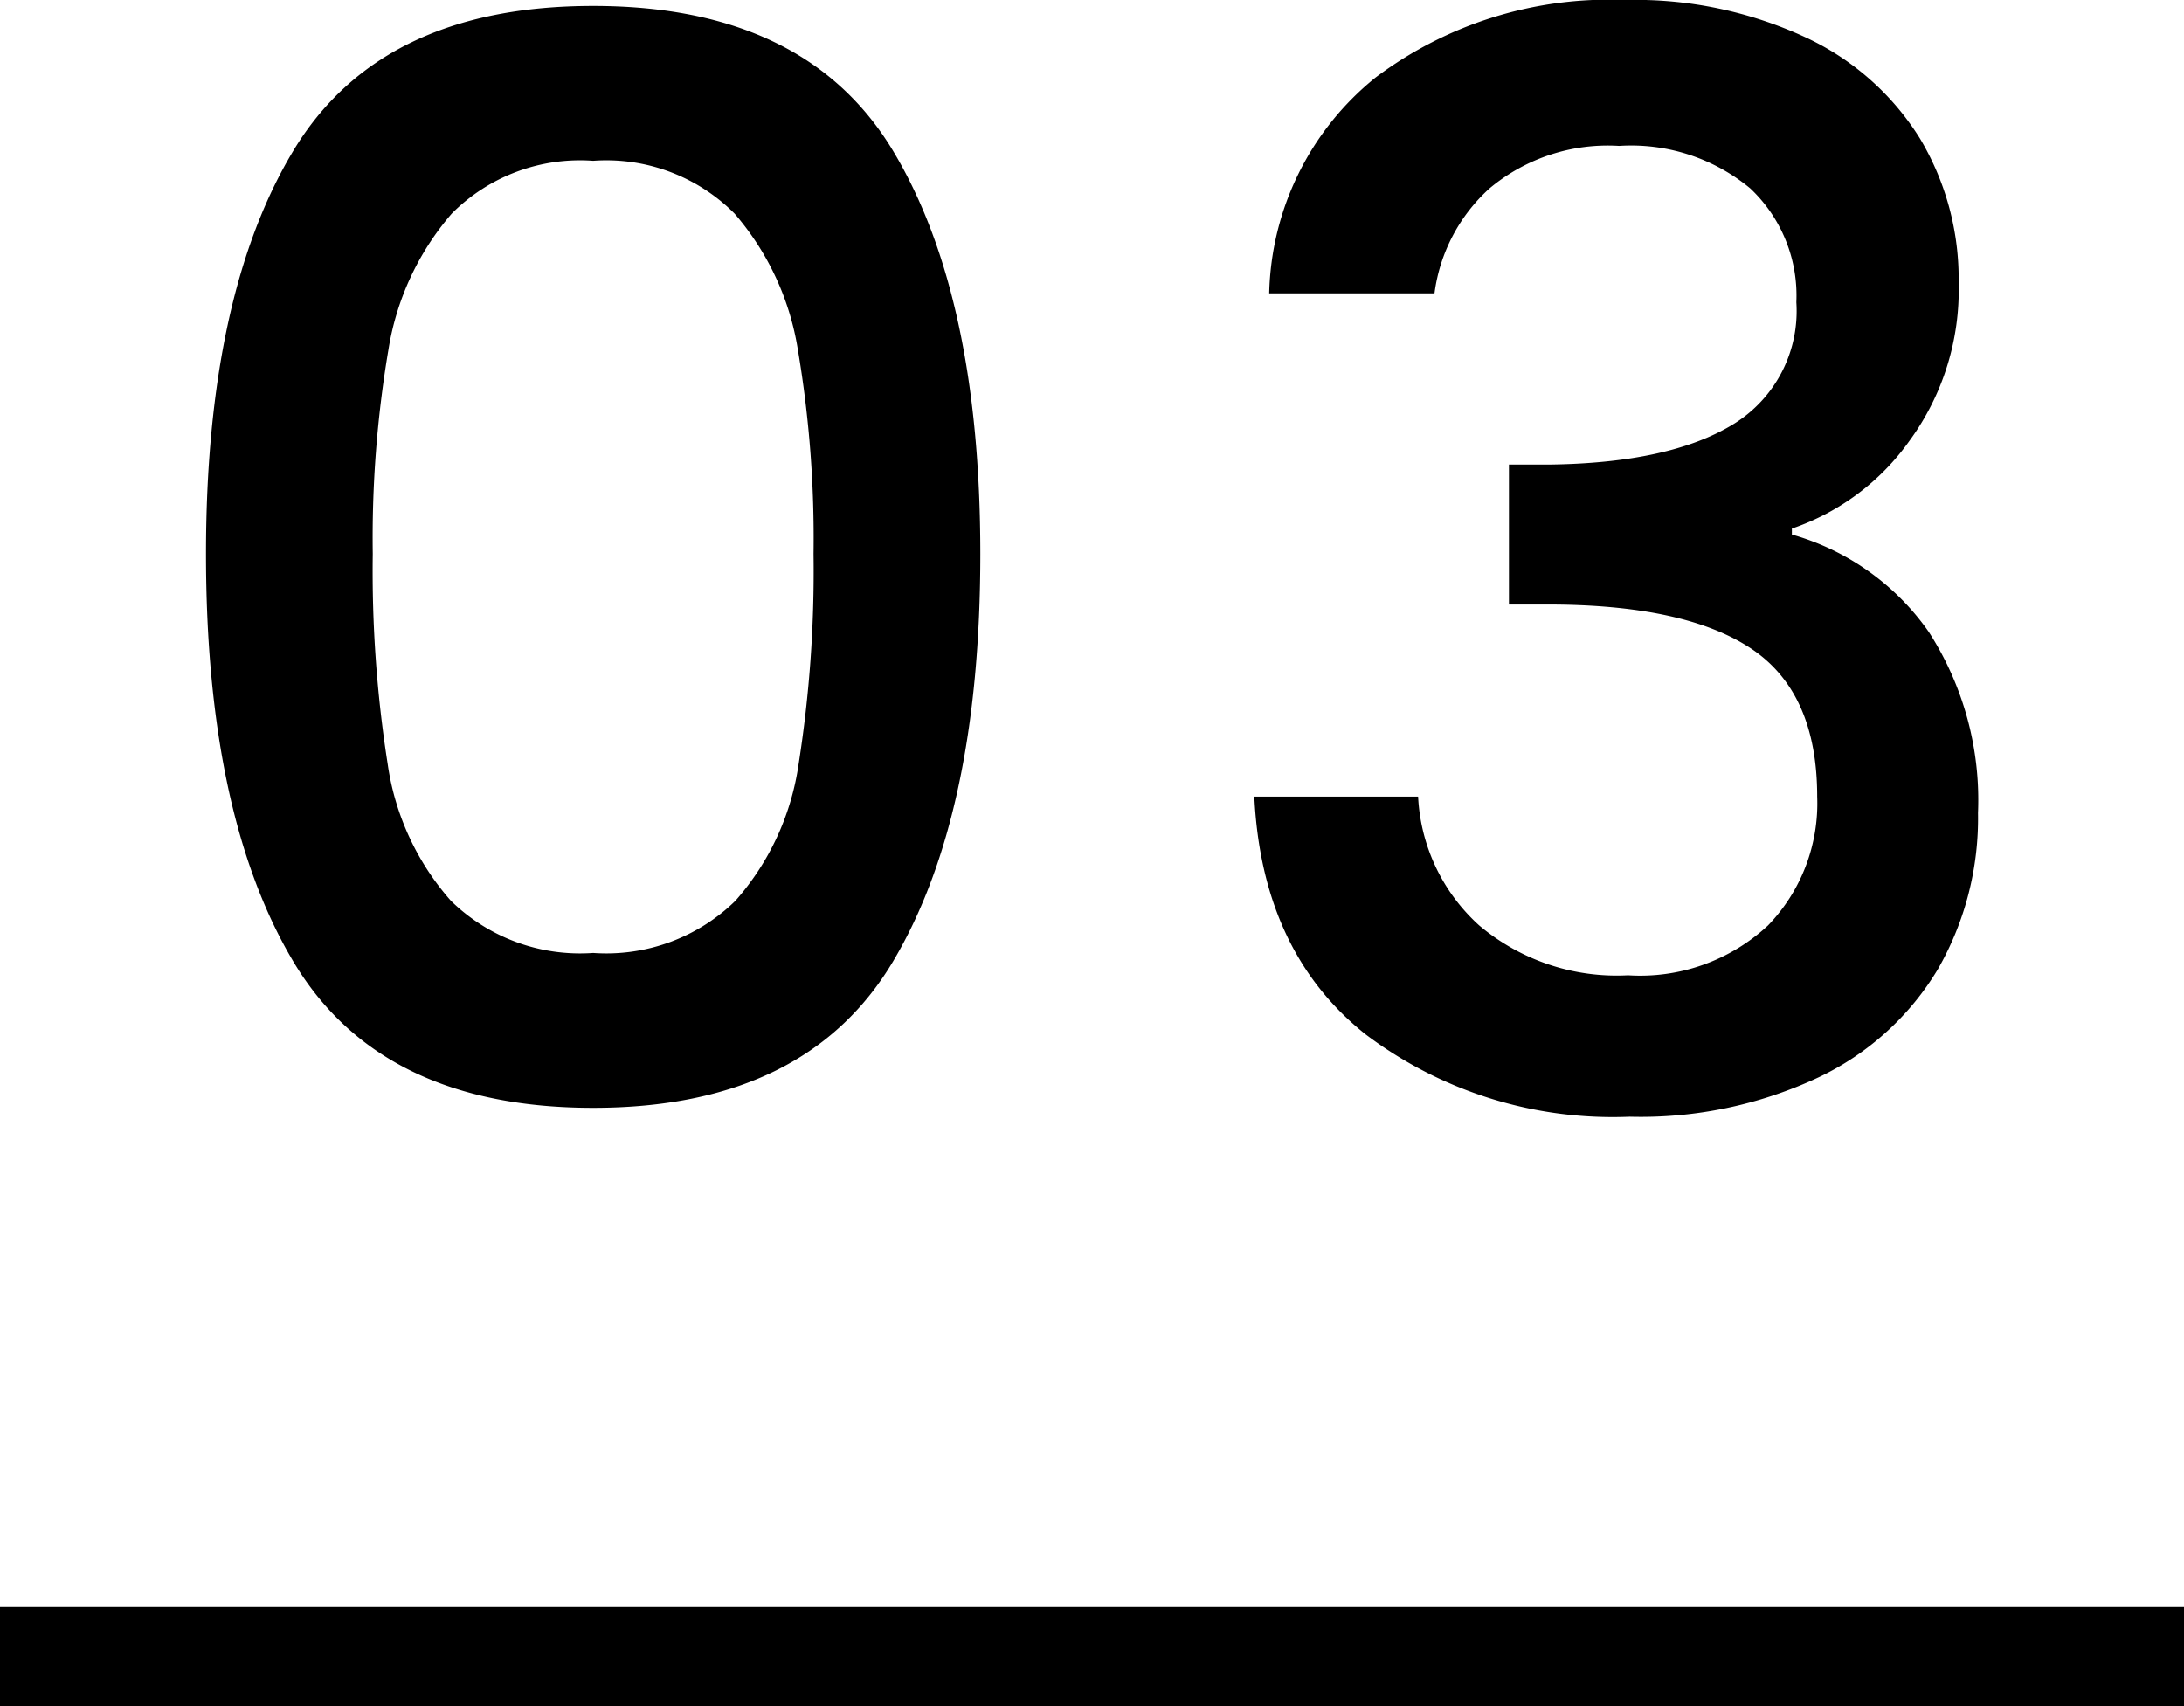 <svg xmlns="http://www.w3.org/2000/svg" width="88" height="68.76" viewBox="0 0 88 68.76"><g transform="translate(-284.5 -6926.24)"><g transform="translate(-756.5 3005.75)"><path d="M-35.7-22.44q0-10.38,3.51-16.23t12.09-5.85q8.58,0,12.09,5.85T-4.5-22.44q0,10.5-3.51,16.41T-20.1-.12q-8.58,0-12.09-5.91T-35.7-22.44Zm24.48,0a45.492,45.492,0,0,0-.63-8.22,11.041,11.041,0,0,0-2.55-5.49,7.284,7.284,0,0,0-5.7-2.13,7.284,7.284,0,0,0-5.7,2.13,11.041,11.041,0,0,0-2.55,5.49,45.492,45.492,0,0,0-.63,8.22,50.092,50.092,0,0,0,.6,8.46,10.586,10.586,0,0,0,2.55,5.52,7.44,7.44,0,0,0,5.73,2.1,7.44,7.44,0,0,0,5.73-2.1,10.586,10.586,0,0,0,2.55-5.52A50.092,50.092,0,0,0-11.22-22.44ZM7.14-32.94a11.493,11.493,0,0,1,4.29-8.7,15.667,15.667,0,0,1,10.05-3.12,16.333,16.333,0,0,1,7.26,1.5,10.753,10.753,0,0,1,4.62,4.08,11.026,11.026,0,0,1,1.56,5.82A10.3,10.3,0,0,1,32.94-27a9.626,9.626,0,0,1-4.74,3.54v.24a10.073,10.073,0,0,1,5.52,3.93A12.5,12.5,0,0,1,35.7-12a12.211,12.211,0,0,1-1.62,6.3,11.19,11.19,0,0,1-4.8,4.35A16.874,16.874,0,0,1,21.66.24,16.535,16.535,0,0,1,11.01-3.09Q6.84-6.42,6.54-12.66h6.6A7.486,7.486,0,0,0,15.6-7.47a8.6,8.6,0,0,0,6,2.01,7.563,7.563,0,0,0,5.64-2.01,7.081,7.081,0,0,0,1.98-5.19q0-4.2-2.67-5.97T18.36-20.4H16.8v-5.64h1.62q4.86-.06,7.41-1.62a5.346,5.346,0,0,0,2.55-4.92,5.932,5.932,0,0,0-1.86-4.59,7.521,7.521,0,0,0-5.28-1.71,7.429,7.429,0,0,0-5.22,1.71,6.907,6.907,0,0,0-2.22,4.23Z" transform="translate(1085 3965.25)"/><path d="M88,2H0V-2H88Z" transform="translate(1041 3987.25)"/></g></g></svg>